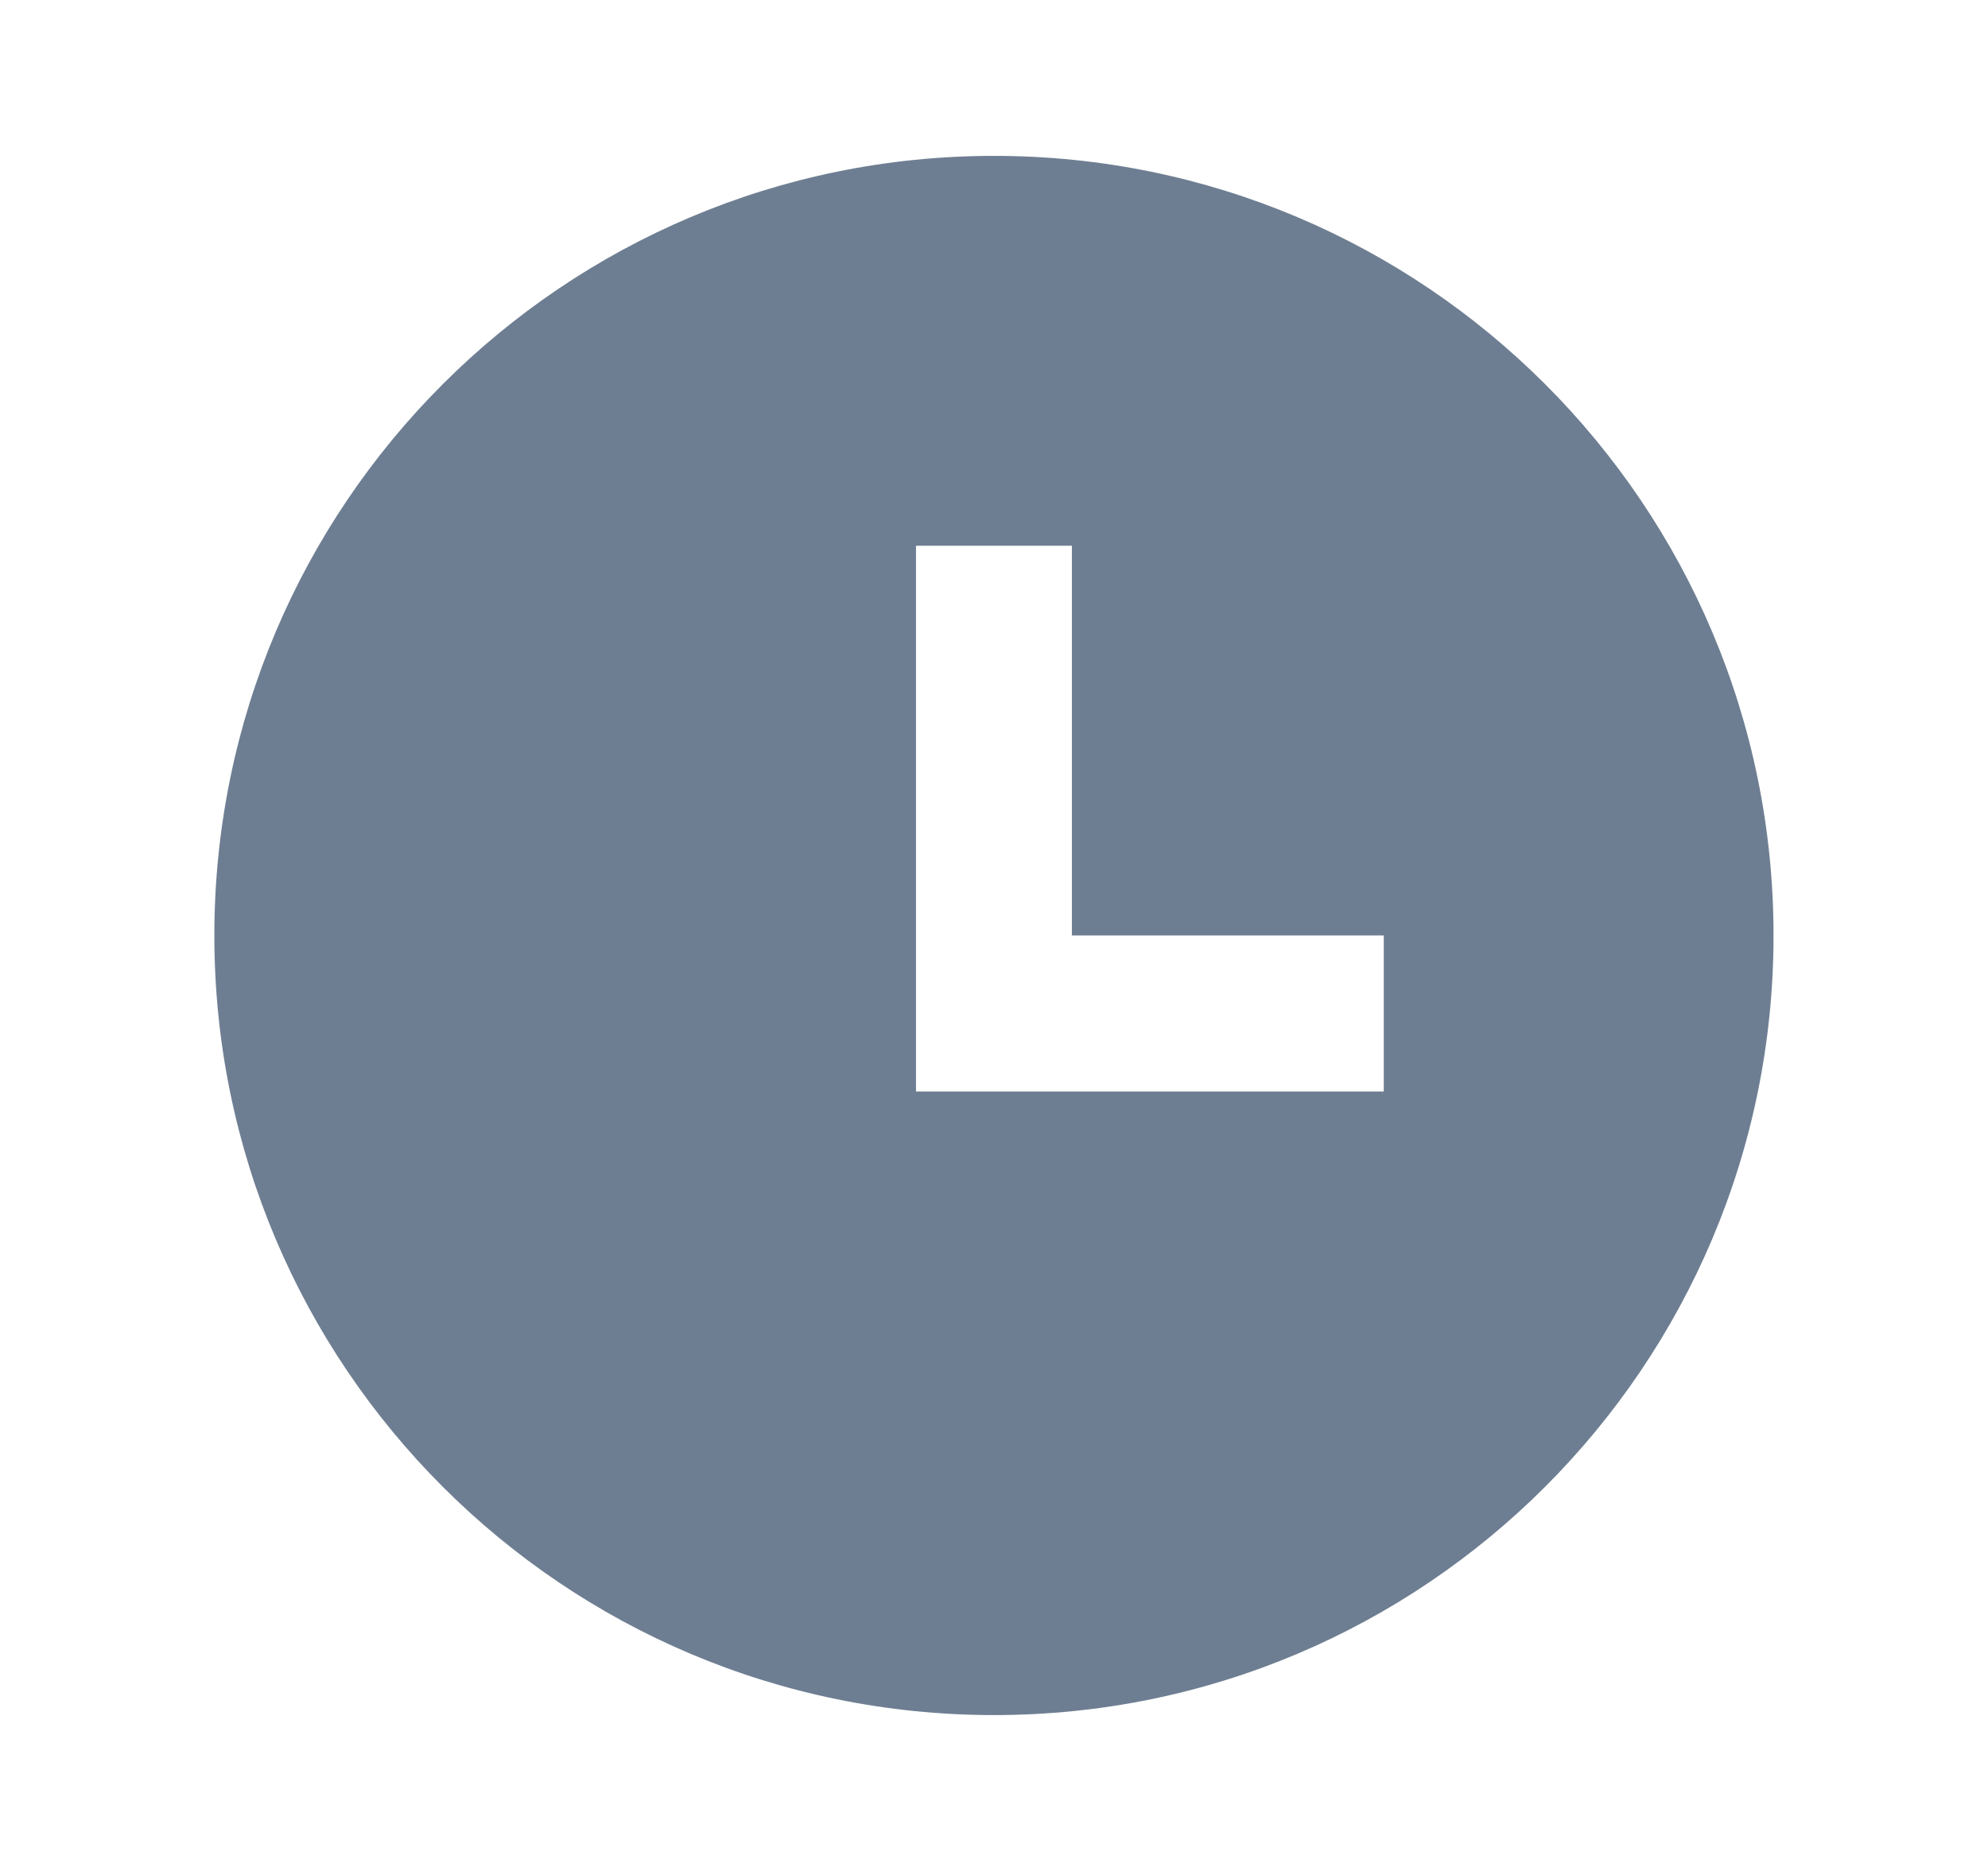 <svg xmlns="http://www.w3.org/2000/svg" width="17" height="16" viewBox="0 0 17 16" fill="none">
  <path d="M8.5 14.667C4.818 14.667 1.833 11.682 1.833 8C1.833 4.318 4.818 1.333 8.5 1.333C12.181 1.333 15.166 4.318 15.166 8C15.166 11.682 12.181 14.667 8.5 14.667ZM9.166 8V4.667H7.833V9.334H11.833V8H9.166Z" fill="#6E7E92"/>
</svg>